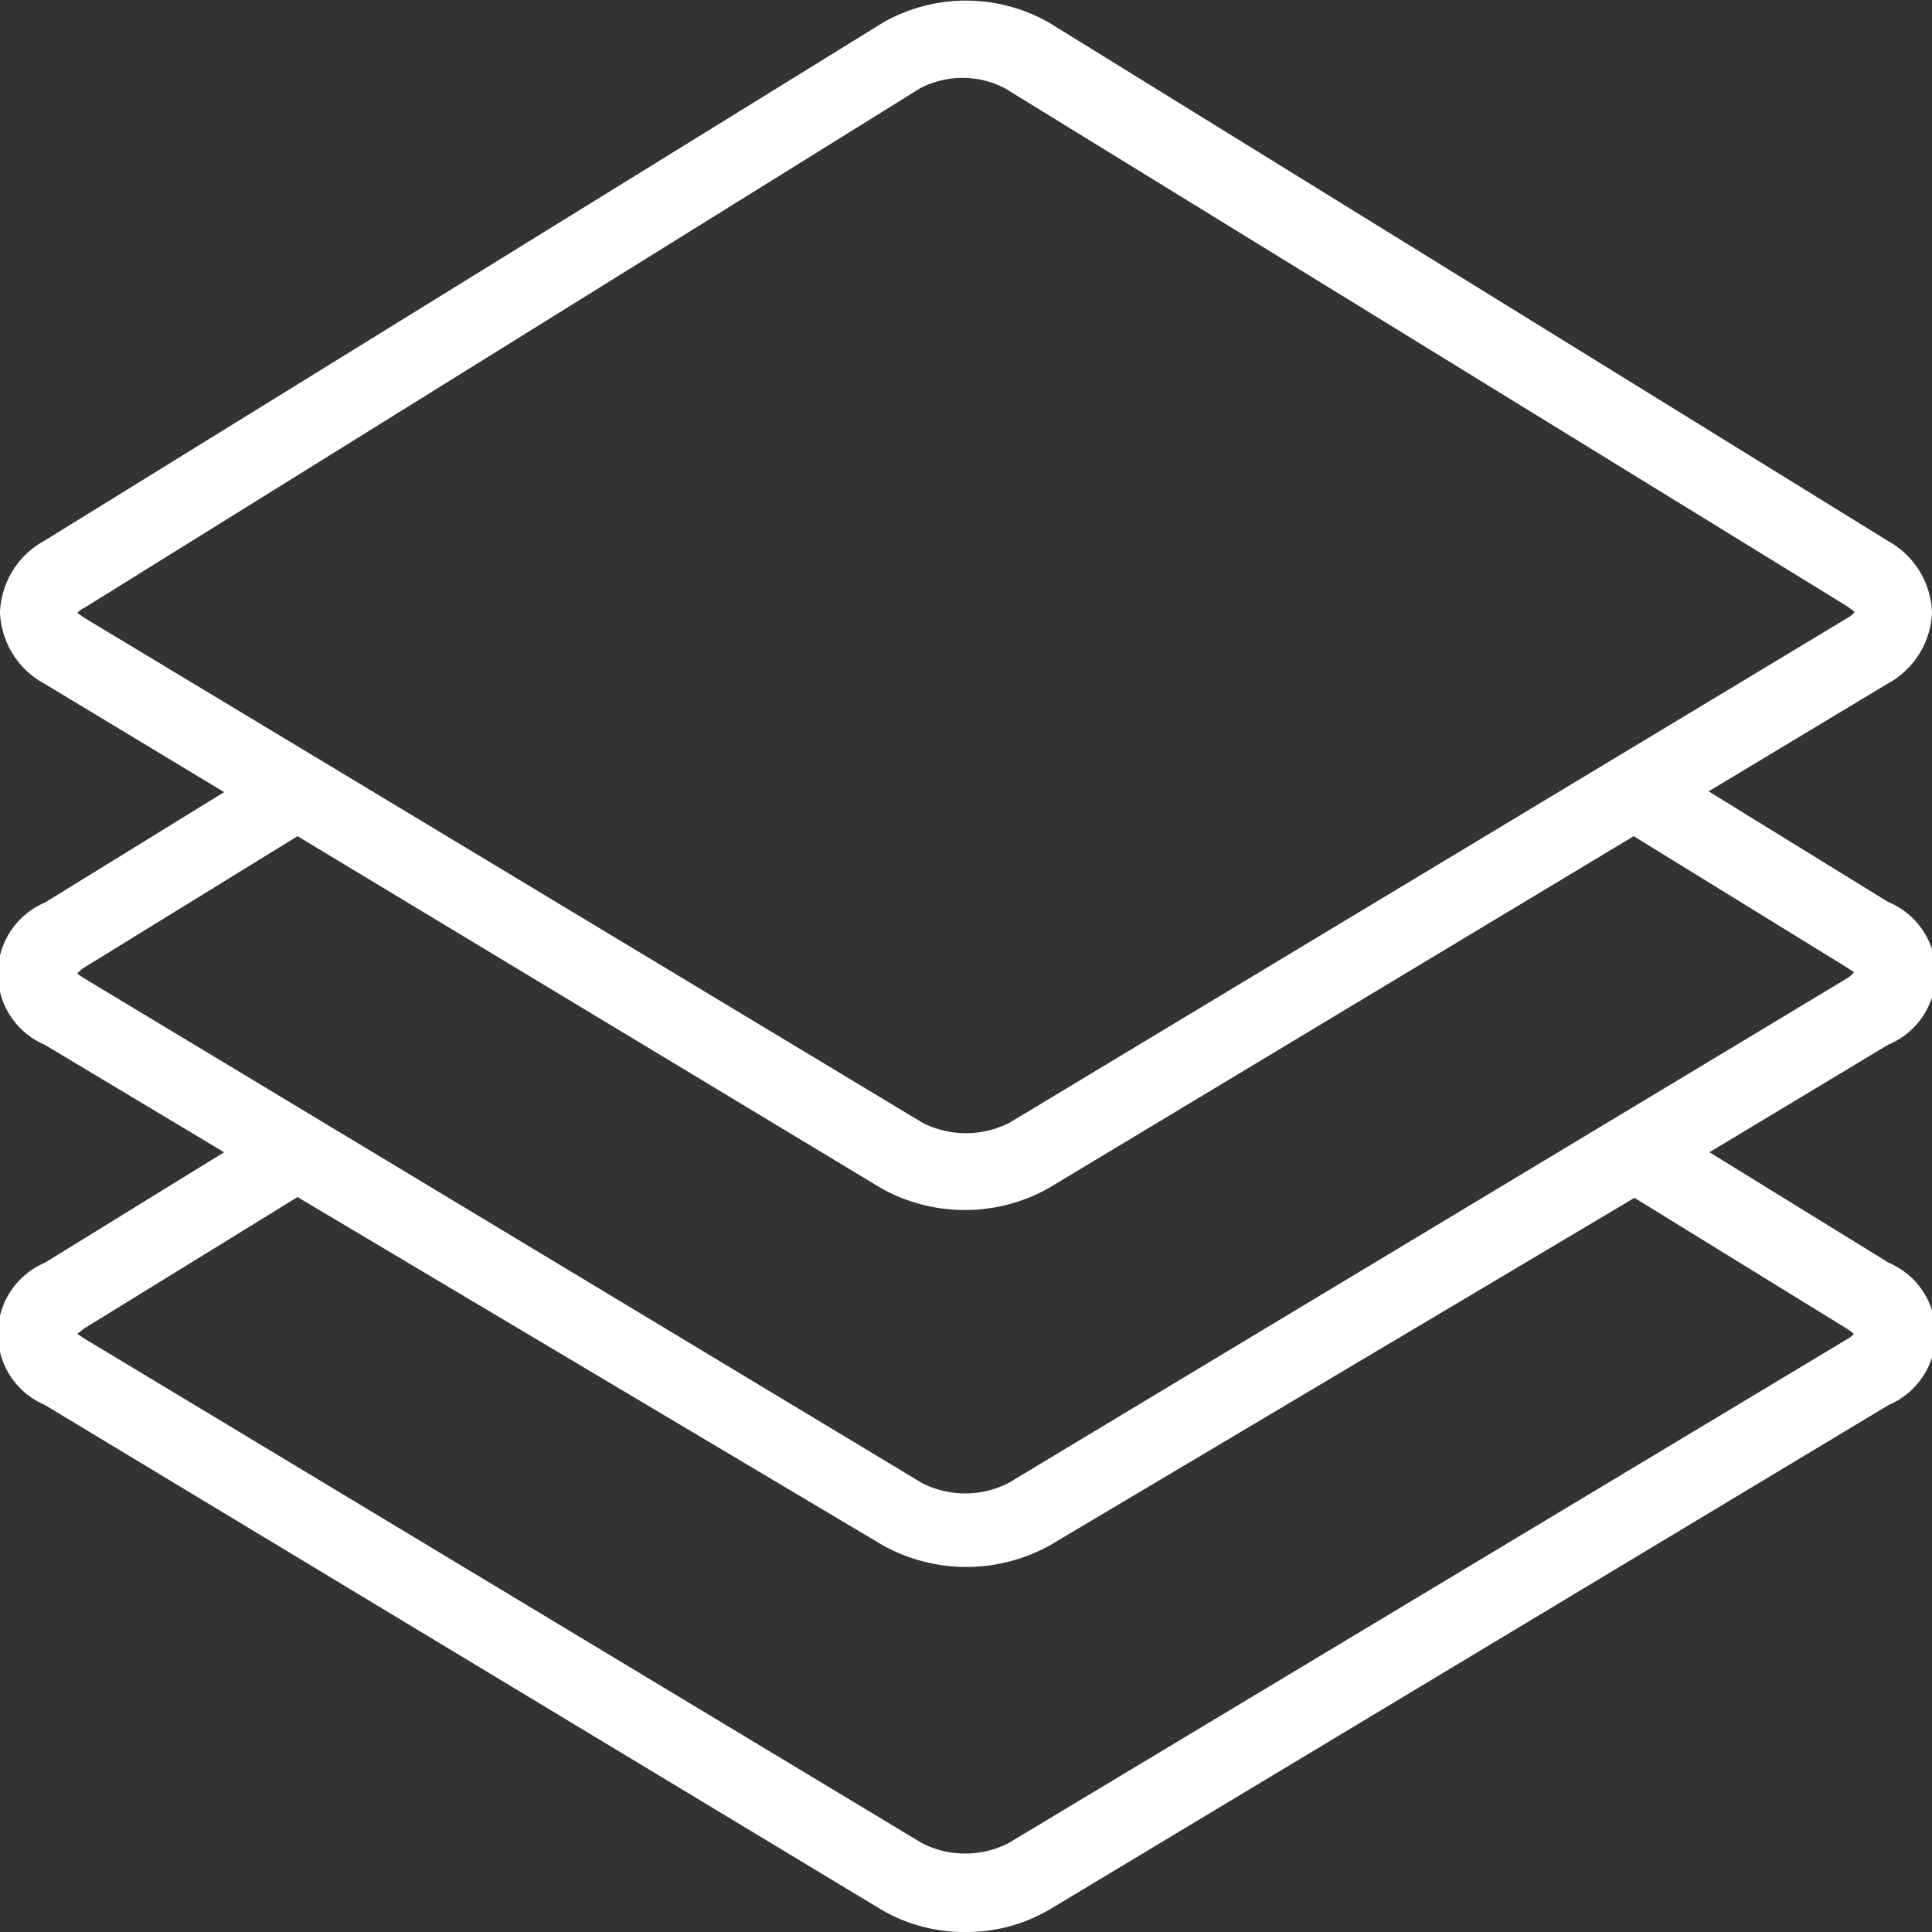 <svg id="Layer_1" data-name="Layer 1" xmlns="http://www.w3.org/2000/svg" viewBox="0 0 25 25"><rect x="0" y="0" width="25" height="25" fill="#333333" stroke="none"/><title>Layers</title><path id="Stack_Layers" data-name="Stack Layers" d="M12.5,25a2.12,2.12,0,0,1-1.08-.28L.58,18.18a1,1,0,0,1,0-1.84l2.32-1.43L.58,13.52a1,1,0,0,1,0-1.84l2.32-1.43L.58,8.85A1.1,1.1,0,0,1,0,7.93,1.1,1.1,0,0,1,.57,7L11.43.29a2.17,2.17,0,0,1,2.14,0L24.43,7a1.1,1.1,0,0,1,.57.93,1.1,1.1,0,0,1-.58.92l-2.31,1.39,2.32,1.43a1,1,0,0,1,0,1.85l-2.31,1.39,2.32,1.43a1,1,0,0,1,0,1.84L13.58,24.71A2.12,2.12,0,0,1,12.5,25ZM1,17.26l.09.06,10.84,6.53a1.23,1.23,0,0,0,1.12,0L23.9,17.33a.31.31,0,0,0,.09-.07l-.08-.06-2.76-1.7L13.58,20a2.23,2.23,0,0,1-2.15,0L3.85,15.49l-2.76,1.7ZM1,12.6l.09.06,10.84,6.53a1.23,1.23,0,0,0,1.12,0L23.9,12.66a.31.31,0,0,0,.09-.08l-.09-.06-2.76-1.7-7.58,4.56a2.22,2.22,0,0,1-2.15,0L3.85,10.82l-2.76,1.7A.32.32,0,0,0,1,12.6ZM1,7.93,1.1,8l10.84,6.53a1.24,1.24,0,0,0,1.12,0L23.9,8h0A.34.34,0,0,0,24,7.92l-.09-.07L13,1.14a1.19,1.19,0,0,0-1.09,0L1.1,7.86A.35.35,0,0,0,1,7.93Z" fill="#ffffff"/></svg>